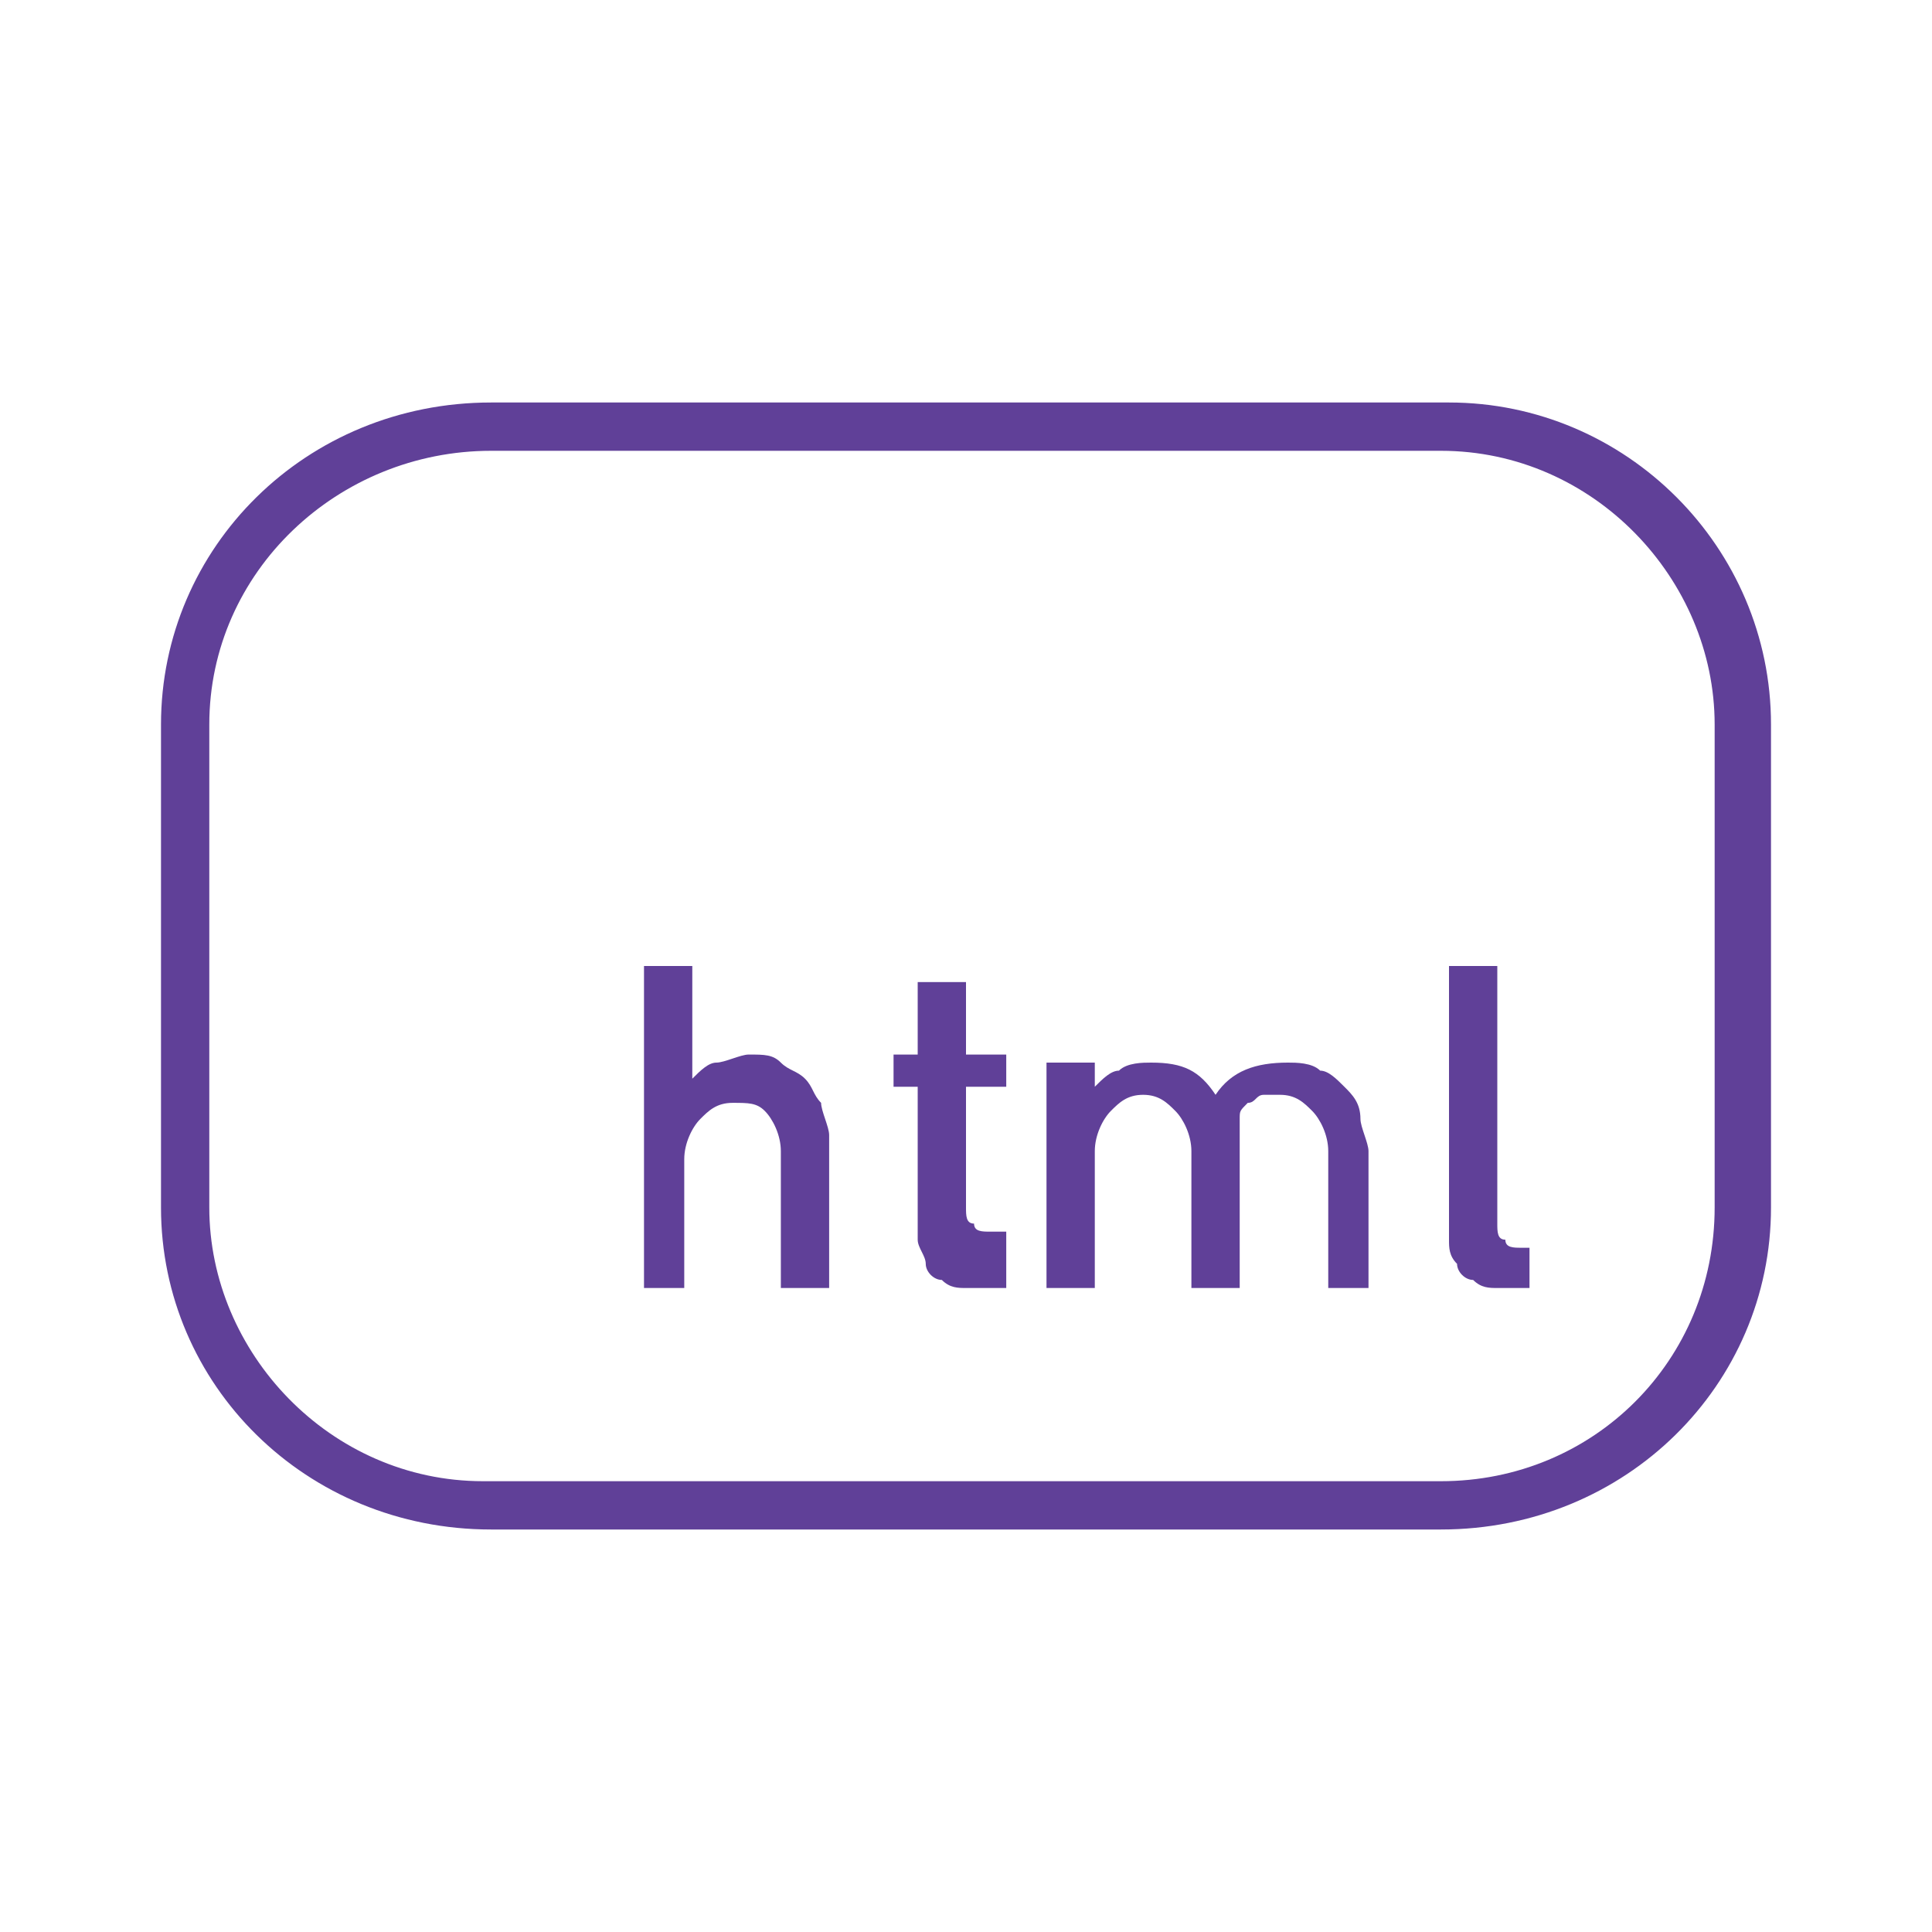 <?xml version="1.0" encoding="utf-8"?>
<!-- Generator: Adobe Illustrator 24.0.1, SVG Export Plug-In . SVG Version: 6.00 Build 0)  -->
<svg version="1.1" xmlns="http://www.w3.org/2000/svg" xmlns:xlink="http://www.w3.org/1999/xlink" x="0px" y="0px"
	 viewBox="0 0 24 24" style="enable-background:new 0 0 24 24;" xml:space="preserve">
<style type="text/css">
	.st0{display:none;}
	.st1{display:inline;}
	.st2{fill:none;stroke:#FF4848;stroke-width:3.000000e-02;stroke-miterlimit:10;}
	.st3{display:inline;fill:none;}
	.st4{fill:#604098;}
	.st5{clip-path:url(#SVGID_2_);fill:#604098;}
	.st6{clip-path:url(#SVGID_4_);fill:#604098;}
	.st7{clip-path:url(#SVGID_6_);fill:#604098;}
	.st8{clip-path:url(#SVGID_8_);fill:#604098;}
	.st9{clip-path:url(#SVGID_10_);fill:#604098;}
	.st10{clip-path:url(#SVGID_12_);fill:#604098;}
	.st11{clip-path:url(#SVGID_14_);fill:#604098;}
	.st12{fill-rule:evenodd;clip-rule:evenodd;fill:#604098;}
</style>
<g id="grid" class="st0">
	<g class="st1">
		<g>
			<line class="st2" x1="0" y1="0" x2="24" y2="24"/>
		</g>
		<g>
			<line class="st2" x1="24" y1="0" x2="0" y2="24"/>
		</g>
		<g>
			<rect x="9" y="0" class="st2" width="6" height="24"/>
		</g>
		<g>
			<line class="st2" x1="12" y1="0" x2="12" y2="24"/>
		</g>
		<g>
			<rect x="0" y="9" class="st2" width="24" height="6"/>
		</g>
		<g>
			<line class="st2" x1="0" y1="12" x2="24" y2="12"/>
		</g>
		<circle class="st2" cx="12" cy="12" r="10"/>
		<circle class="st2" cx="12" cy="12" r="4"/>
		<path class="st2" d="M22,7v10c0,1.1-0.9,2-2,2H4c-1.1,0-2-0.9-2-2V7c0-1.1,0.9-2,2-2h16C21.1,5,22,5.9,22,7z"/>
		<path class="st2" d="M7,2h10c1.1,0,2,0.9,2,2v16c0,1.1-0.9,2-2,2H7c-1.1,0-2-0.9-2-2V4C5,2.9,5.9,2,7,2z"/>
		<rect x="9" y="9" class="st2" width="6" height="6"/>
		<path class="st2" d="M20,21H4c-0.6,0-1-0.4-1-1V4c0-0.6,0.4-1,1-1h16c0.6,0,1,0.4,1,1v16C21,20.6,20.6,21,20,21z"/>
	</g>
</g>
<g id="working_area" class="st0">
	<rect class="st3" width="24" height="24"/>
</g>
<g id="ico-agile-development">
</g>
<g id="ico-windows-apps">
</g>
<g id="ico-microsoft-web-solutions">
</g>
<g id="ico-java-development">
</g>
<g id="ico-software-testing-_x26_-qa">
</g>
<g id="ico-web-front-end">
	<g>
		<path class="st4" d="M17.9,19H6.1C3.8,19,2,17.2,2,15V9c0-2.2,1.8-4,4.1-4h11.9C20.2,5,22,6.8,22,9V15C22,17.2,20.2,19,17.9,19z
			 M6.1,5.6C4.2,5.6,2.6,7.1,2.6,9V15c0,1.8,1.5,3.4,3.4,3.4h11.9c1.9,0,3.4-1.5,3.4-3.4V9c0-1.8-1.5-3.4-3.4-3.4H6.1z"/>
		<g>
			<path class="st4" d="M9.7,16v-1.7c0-0.2-0.1-0.4-0.2-0.5c-0.1-0.1-0.2-0.1-0.4-0.1s-0.3,0.1-0.4,0.2c-0.1,0.1-0.2,0.3-0.2,0.5V16
				H8v-4h0.6v1.4c0.1-0.1,0.2-0.2,0.3-0.2s0.3-0.1,0.4-0.1c0.2,0,0.3,0,0.4,0.1s0.2,0.1,0.3,0.2c0.1,0.1,0.1,0.2,0.2,0.3
				c0,0.1,0.1,0.3,0.1,0.4V16H9.7z"/>
			<path class="st4" d="M12,16c-0.1,0-0.2,0-0.3-0.1c-0.1,0-0.2-0.1-0.2-0.2s-0.1-0.2-0.1-0.3c0-0.1,0-0.2,0-0.3v-1.6h-0.3v-0.4h0.3
				v-0.9h0.6v0.9h0.5v0.4h-0.5v1.5c0,0.1,0,0.2,0.1,0.2c0,0.1,0.1,0.1,0.2,0.1h0.2V16H12z"/>
			<path class="st4" d="M16.5,16v-1.7c0-0.2-0.1-0.4-0.2-0.5c-0.1-0.1-0.2-0.2-0.4-0.2c-0.1,0-0.2,0-0.2,0c-0.1,0-0.1,0.1-0.2,0.1
				c-0.1,0.1-0.1,0.1-0.1,0.2s0,0.2,0,0.3V16h-0.6v-1.7c0-0.2-0.1-0.4-0.2-0.5c-0.1-0.1-0.2-0.2-0.4-0.2s-0.3,0.1-0.4,0.2
				c-0.1,0.1-0.2,0.3-0.2,0.5V16H13v-2.8h0.6v0.3c0.1-0.1,0.2-0.2,0.3-0.2c0.1-0.1,0.3-0.1,0.4-0.1c0.4,0,0.6,0.1,0.8,0.4
				c0.2-0.3,0.5-0.4,0.9-0.4c0.1,0,0.3,0,0.4,0.1c0.1,0,0.2,0.1,0.3,0.2c0.1,0.1,0.2,0.2,0.2,0.4c0,0.1,0.1,0.3,0.1,0.4V16H16.5z"/>
			<path class="st4" d="M18.6,16c-0.1,0-0.2,0-0.3-0.1c-0.1,0-0.2-0.1-0.2-0.2c-0.1-0.1-0.1-0.2-0.1-0.3c0-0.1,0-0.2,0-0.3V12h0.6
				v3.2c0,0.1,0,0.2,0.1,0.2c0,0.1,0.1,0.1,0.2,0.1H19V16H18.6z"/>
		</g>
	</g>
</g>
<g id="ico-php-development">
</g>
<g id="ico-javascript-development">
</g>
<g id="ico-ruby-on-rails">
</g>
<g id="ico-ui-ux-design">
</g>
<g id="ico-enterprise-architect">
</g>
<g id="ico-outsystems-solutions">
</g>
<g id="ico-devops-consulting">
</g>
<g id="ico-cloud-computing">
</g>
<g id="ico-mobile-solutions">
</g>
<g id="ico-web-solutions">
</g>
<g id="ico-desktop-solutions">
</g>
</svg>
